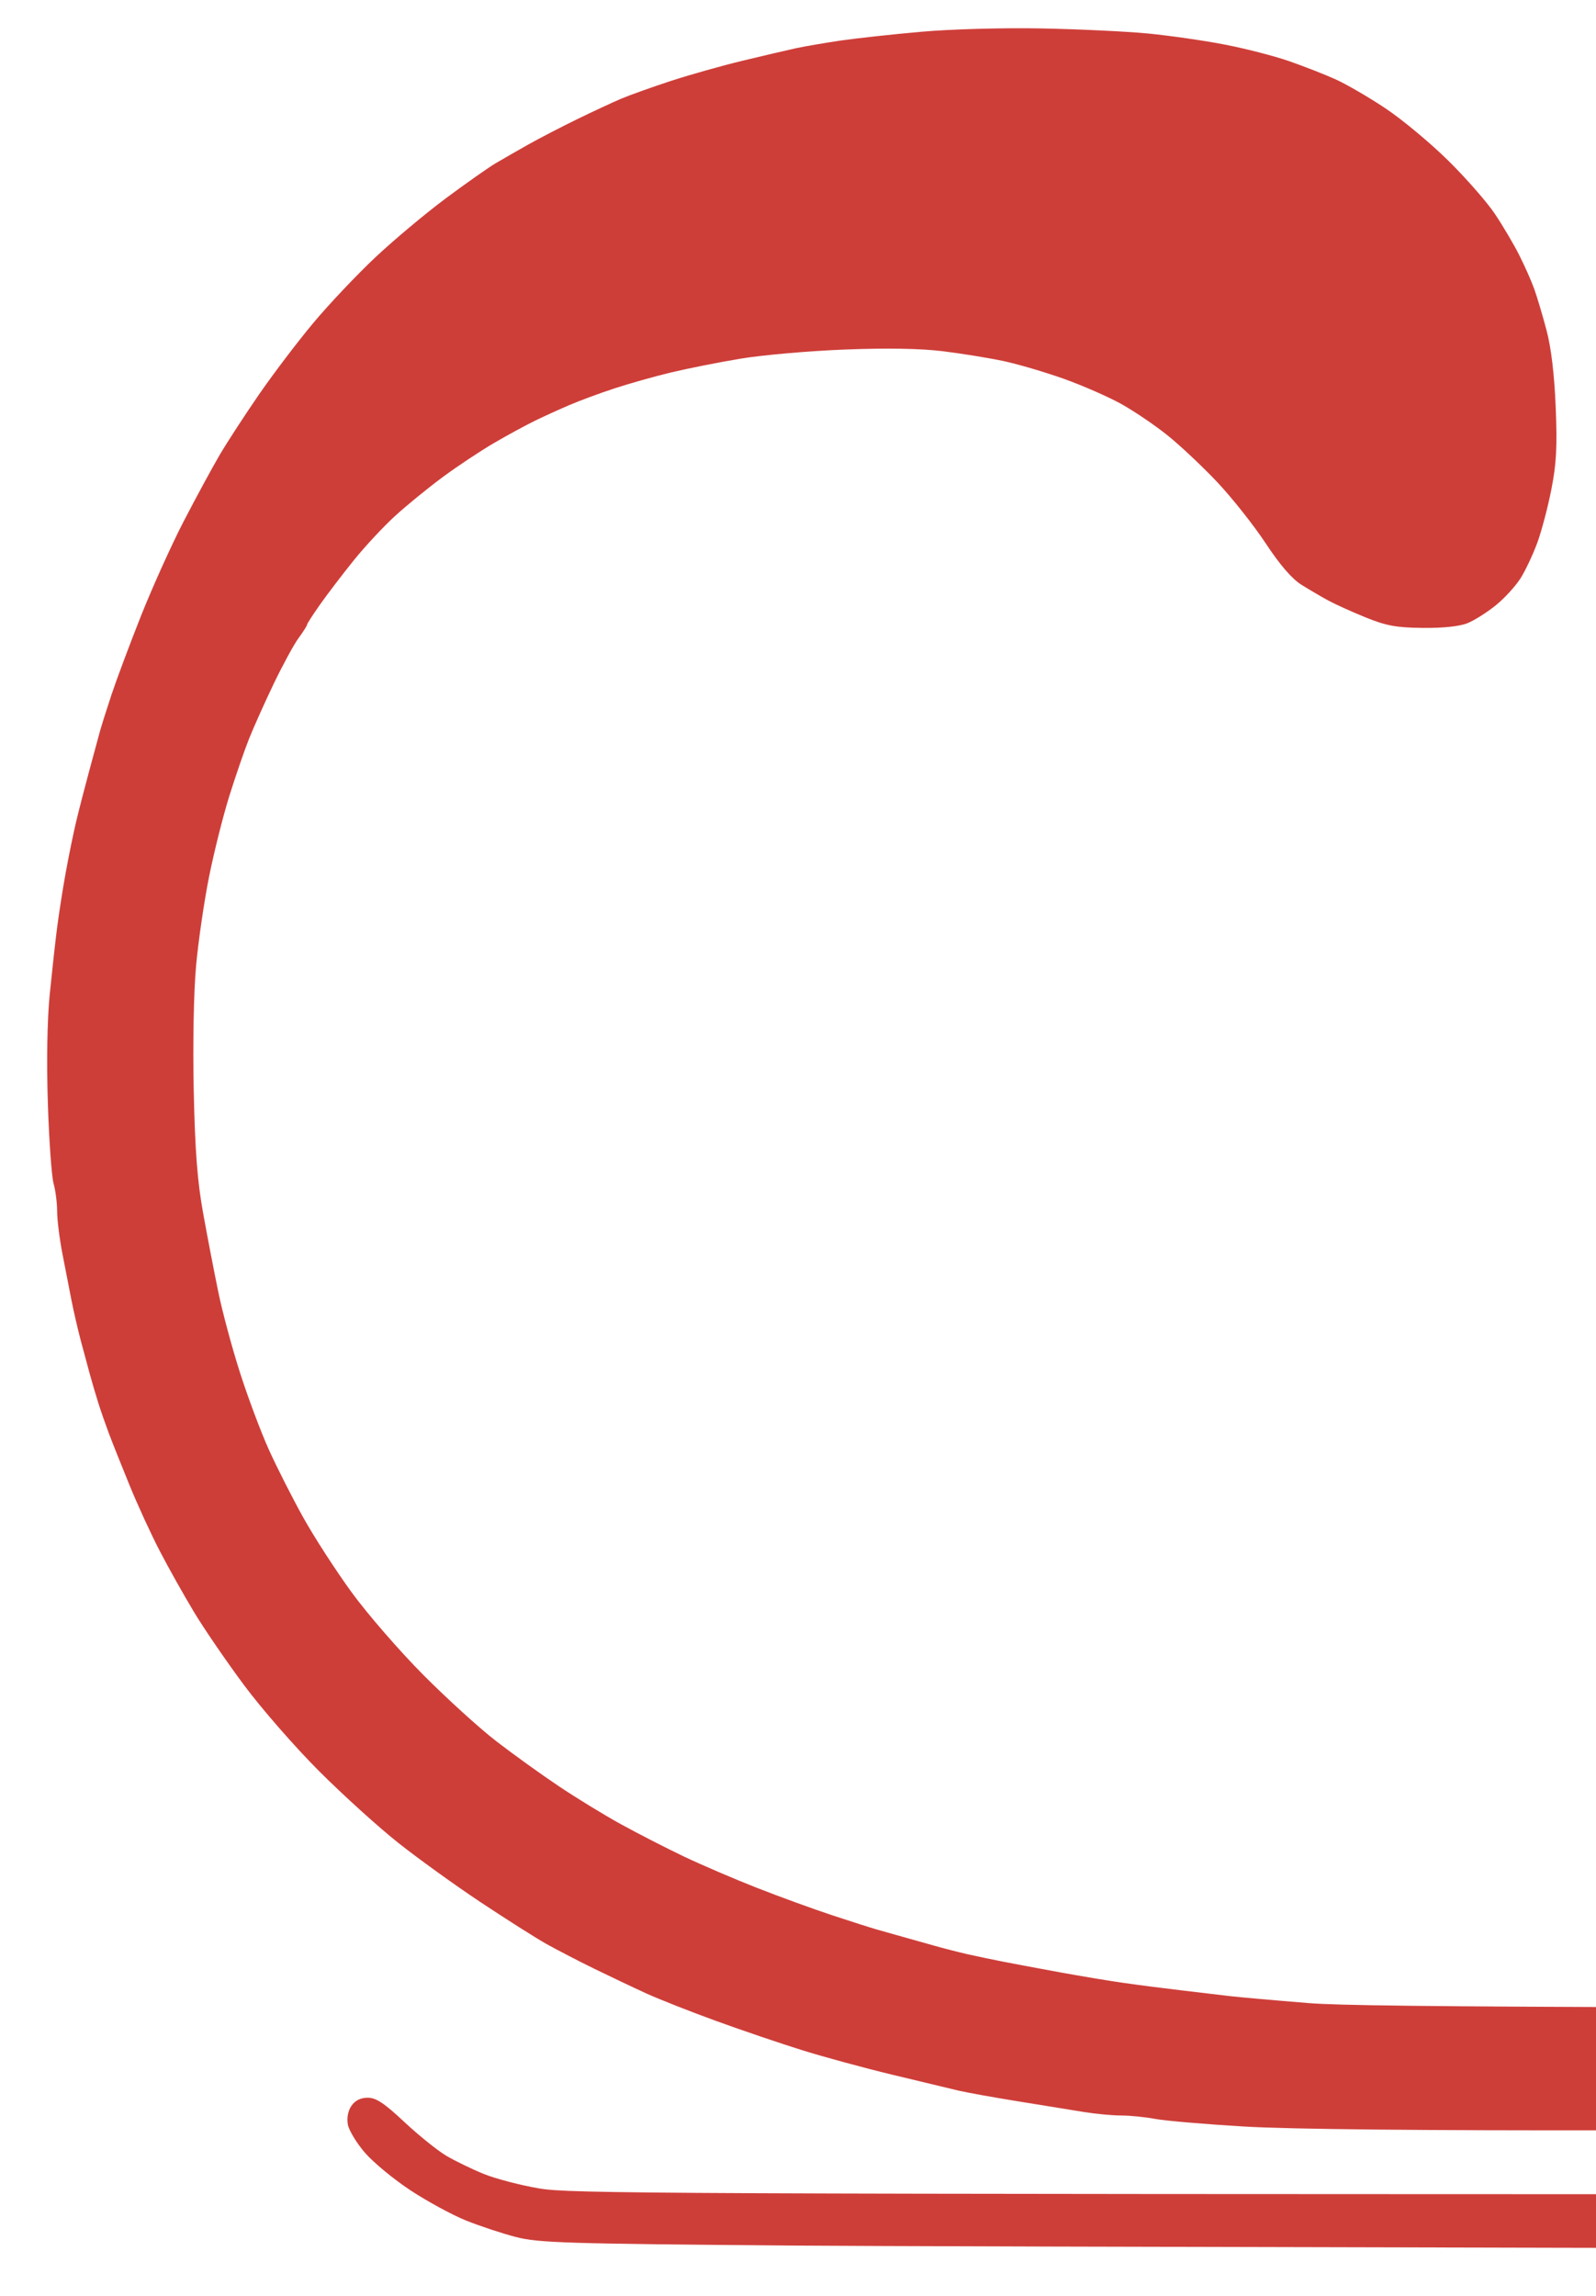 <svg version="1.2" xmlns="http://www.w3.org/2000/svg" viewBox="0 0 447 640" width="89" height="128">
	<style>
		.s0 { fill: #ce3e39 } 
	</style>
	<g id="Background">
		<path id="Path 1" fill-rule="evenodd" class="s0" d="m291.5 6.52c10.45 0.2 23.95 0.84 30 1.42 6.05 0.59 15.73 1.98 21.5 3.1 5.77 1.11 13.88 3.2 18 4.63 4.13 1.44 9.98 3.72 13 5.08 3.02 1.36 9.31 5.01 13.97 8.11 4.66 3.1 12.59 9.69 17.61 14.64 5.02 4.95 10.93 11.7 13.13 15 2.21 3.3 5.26 8.47 6.79 11.5 1.53 3.03 3.42 7.3 4.21 9.5 0.79 2.2 2.33 7.38 3.42 11.5 1.31 4.89 2.2 12.36 2.58 21.5 0.46 11.11 0.21 15.86-1.19 23-0.96 4.95-2.74 11.7-3.94 15-1.21 3.3-3.32 7.8-4.71 10-1.39 2.2-4.51 5.61-6.95 7.58-2.43 1.97-5.99 4.22-7.92 5-2.2 0.89-6.84 1.38-12.5 1.32-7.43-0.08-10.22-0.59-16-2.93-3.85-1.56-8.57-3.7-10.5-4.75-1.93-1.05-5.3-3.03-7.5-4.4-2.65-1.65-6.03-5.57-10-11.59-3.3-5-9.38-12.68-13.5-17.07-4.13-4.38-10.43-10.32-14-13.18-3.57-2.87-9.43-6.83-13-8.81-3.57-1.98-10.77-5.14-16-7.01-5.23-1.87-12.88-4.12-17-5-4.13-0.87-11.77-2.11-17-2.75-6.27-0.77-15.62-0.92-27.5-0.46-9.9 0.39-22.95 1.53-29 2.54-6.05 1-14.82 2.74-19.5 3.86-4.68 1.12-11.88 3.15-16 4.51-4.13 1.36-9.75 3.44-12.5 4.62-2.75 1.18-7.03 3.12-9.5 4.32-2.47 1.19-7.65 4-11.5 6.24-3.85 2.24-10.38 6.57-14.5 9.62-4.13 3.05-10.16 7.97-13.4 10.94-3.25 2.97-8.44 8.55-11.54 12.4-3.1 3.85-7.31 9.36-9.35 12.25-2.04 2.89-3.71 5.47-3.71 5.75 0 0.28-1.07 1.96-2.38 3.75-1.31 1.79-4.43 7.53-6.94 12.75-2.51 5.22-5.63 12.2-6.95 15.5-1.31 3.3-3.79 10.5-5.51 16-1.72 5.5-4.27 15.63-5.65 22.5-1.38 6.88-3.03 18.13-3.65 25-0.67 7.31-0.94 21.85-0.66 35 0.37 17.07 1.02 25.4 2.67 34.5 1.19 6.6 3.1 16.5 4.24 22 1.13 5.5 3.86 15.63 6.06 22.5 2.2 6.88 5.83 16.55 8.06 21.5 2.24 4.95 6.57 13.5 9.64 19.01 3.06 5.5 9.17 14.94 13.57 20.98 4.4 6.04 13.4 16.41 20 23.05 6.6 6.64 15.82 15.03 20.5 18.63 4.68 3.61 12.55 9.28 17.5 12.59 4.95 3.32 12.82 8.13 17.5 10.7 4.68 2.57 12.55 6.61 17.5 8.97 4.95 2.36 14.18 6.32 20.5 8.8 6.32 2.48 15.78 5.92 21 7.65 5.22 1.72 10.85 3.52 12.5 3.99 1.65 0.47 5.03 1.43 7.5 2.12 2.48 0.69 6.52 1.83 9 2.53 2.48 0.7 6.52 1.73 9 2.3 2.48 0.56 6.98 1.5 10 2.09 3.02 0.59 10.23 1.94 16 3 5.77 1.05 13.87 2.4 18 2.98 4.12 0.59 11.55 1.54 16.5 2.12 4.95 0.58 10.8 1.27 13 1.54 2.2 0.27 12.1 1.15 22 1.95 15.5 1.26 94.17 1.46 566.75 1.48 404.08 0.02 549.47-0.28 551.5-1.1 1.51-0.62 3.83-1.64 5.15-2.25 1.31-0.62 3.45-2.82 4.75-4.88 1.65-2.64 2.35-5.23 2.35-8.75 0-3.97-0.69-6.09-3.36-10.25-1.85-2.89-6.23-7.97-9.75-11.3-3.51-3.33-11.79-10.37-18.39-15.64-6.6-5.28-16.68-14.03-22.39-19.45-5.72-5.42-13.15-13.3-16.5-17.5-3.36-4.2-7.54-10.5-9.29-14-1.75-3.5-3.89-8.61-4.76-11.36-0.87-2.75-1.57-8.15-1.56-12 0.01-3.96 0.82-9.6 1.88-13 1.02-3.3 2.93-7.97 4.24-10.38 1.31-2.4 4.85-6.61 7.88-9.35 3.03-2.74 8.2-6.24 11.5-7.78 3.3-1.54 8.81-3.51 12.25-4.39 3.57-0.91 10.33-1.6 15.75-1.6 5.59 0 12.07 0.67 15.75 1.64 3.44 0.9 7.83 2.29 9.75 3.08 1.92 0.8 5.75 2.53 8.5 3.86 2.75 1.32 7.25 4.35 10 6.73 2.78 2.4 5.36 5.63 5.8 7.26 0.62 2.28 0.22 4.03-1.85 7.93-1.47 2.75-4.64 7.59-7.05 10.75-2.42 3.16-5.75 6.43-7.4 7.25-1.65 0.82-3.67 1.5-4.5 1.5-0.83 0-2.29-1.16-3.25-2.58-0.96-1.42-3.1-4.19-4.75-6.16-1.65-1.96-4.58-4.55-6.5-5.76-1.92-1.21-5.08-2.73-7-3.38-1.92-0.65-6.88-1.17-11-1.15-5.7 0.03-8.28 0.52-10.75 2.03-1.79 1.1-3.7 2.9-4.25 4-0.55 1.1-1 3.91-1 6.25 0.01 2.37 0.82 5.57 1.85 7.25 1.02 1.65 5.85 7.07 10.75 12.05 4.89 4.98 17.23 15.99 27.4 24.47 10.17 8.48 19.8 16.55 21.4 17.95 1.59 1.39 6.43 6.58 10.75 11.53 4.4 5.03 9.56 12.31 11.71 16.5 2.12 4.13 4.42 10.2 5.12 13.5 0.76 3.61 1.08 9.78 0.79 15.5-0.39 7.87-1.05 10.87-3.84 17.5-2.58 6.13-4.72 9.35-9.15 13.75-4.05 4.03-8.24 6.91-14.03 9.64-4.54 2.13-10.5 4.5-13.25 5.25-4.1 1.11-27.62 1.36-256 1.36l-7 7.32c-3.85 4.03-7.11 7.96-7.25 8.75-0.19 1.09 1.11 1.46 5.5 1.54 3.16 0.07 40.63 0.02 83.25-0.09 42.63-0.12 101.58 0.14 184.5 1.34l2.88 2.57c2.2 1.96 2.85 3.4 2.78 6.07-0.06 1.92-0.81 4.17-1.67 5-1.31 1.26-5.89 1.5-28.27 1.5-14.7 0-286.6-0.34-604.22-0.76-317.63-0.42-609-1.03-647.5-1.34-63.15-0.52-70.69-0.75-77-2.39-3.85-0.99-10.15-3.08-14-4.63-3.85-1.55-10.82-5.34-15.5-8.42-4.67-3.07-10.42-7.81-12.77-10.53-2.35-2.71-4.51-6.28-4.81-7.93-0.33-1.87 0.05-3.85 1.02-5.25 1.03-1.49 2.58-2.25 4.56-2.25 2.33 0 4.62 1.52 10.25 6.8 3.99 3.74 9.28 7.99 11.75 9.46 2.48 1.46 7.2 3.75 10.5 5.09 3.3 1.34 10.28 3.16 15.5 4.05 8.5 1.44 28.82 1.61 376.5 1.62l3-3.28c1.65-1.8 4.91-5.4 7.25-8.01 2.34-2.6 4.03-5.18 3.75-5.73-0.33-0.66-30.12-0.96-86.75-0.87-55.99 0.08-93.27-0.29-106.25-1.06-11-0.65-22.25-1.61-25-2.14-2.75-0.52-7.02-0.95-9.5-0.95-2.47 0-7.2-0.45-10.5-0.99-3.3-0.54-11.62-1.9-18.5-3-6.87-1.11-14.3-2.45-16.5-2.97-2.2-0.52-10.52-2.51-18.5-4.44-7.97-1.92-19.45-5.04-25.5-6.94-6.05-1.89-16.85-5.56-24-8.16-7.15-2.6-15.92-6.06-19.5-7.69-3.57-1.63-10.1-4.73-14.5-6.88-4.4-2.15-10.47-5.3-13.5-6.99-3.02-1.7-11.35-6.99-18.5-11.74-7.15-4.76-17.5-12.22-23-16.59-5.5-4.36-15.44-13.36-22.09-20.01-6.66-6.64-16.12-17.48-21.03-24.08-4.91-6.6-11.23-15.82-14.04-20.5-2.82-4.68-7.11-12.32-9.54-17-2.44-4.68-6.27-13-8.51-18.5-2.25-5.5-4.85-12.02-5.78-14.5-0.93-2.48-2.27-6.3-2.96-8.5-0.69-2.2-1.76-5.8-2.36-8-0.6-2.2-1.75-6.48-2.56-9.5-0.8-3.02-1.95-7.98-2.55-11-0.6-3.02-1.76-8.99-2.58-13.25-0.83-4.26-1.5-9.66-1.5-12 0-2.34-0.45-5.82-0.99-7.75-0.55-1.93-1.27-12.05-1.61-22.5-0.38-11.73-0.18-23.4 0.53-30.5 0.63-6.32 1.55-14.65 2.04-18.5 0.49-3.85 1.58-10.82 2.42-15.5 0.85-4.68 2.18-11.2 2.97-14.5 0.79-3.3 2.42-9.6 3.61-14 1.19-4.4 2.53-9.35 2.98-11 0.45-1.65 1.94-6.37 3.31-10.5 1.37-4.12 5.08-14.03 8.24-22 3.17-7.97 8.55-19.9 11.97-26.5 3.42-6.6 7.94-14.93 10.03-18.5 2.1-3.58 7.07-11.22 11.06-17 3.99-5.78 10.82-14.78 15.19-20 4.36-5.22 12.17-13.48 17.34-18.34 5.18-4.87 14.04-12.29 19.69-16.5 5.66-4.21 11.96-8.65 14-9.86 2.05-1.21 6.2-3.59 9.22-5.29 3.03-1.7 9.1-4.85 13.5-7 4.4-2.15 10.03-4.77 12.5-5.82 2.48-1.04 8.78-3.29 14-5 5.23-1.7 14.23-4.24 20-5.63 5.78-1.4 12.53-2.97 15-3.51 2.48-0.53 8.1-1.49 12.5-2.14 4.4-0.64 14.53-1.75 22.5-2.45 8.11-0.73 22.87-1.14 33.5-0.94zm645.75 63.23c11.61 0.25 11.76 0.28 12.93 2.87 0.98 2.2 0.75 3.94-1.44 10.75-1.44 4.47-3.31 11.96-4.17 16.63-0.85 4.67-2.01 11.88-2.58 16-0.56 4.13-0.79 8.96-0.51 10.75 0.43 2.66 0.97 3.25 3.02 3.25 1.38 0 5.09-1.18 8.25-2.62 3.16-1.44 7.78-3.56 10.25-4.7 3.6-1.66 6.49-2.07 14.5-2.07 8.85 0 10.58 0.3 15 2.62 2.75 1.44 6.74 4.34 8.87 6.44 2.13 2.11 4.91 5.63 6.19 7.83 1.28 2.2 3.66 8.05 5.3 13 1.63 4.95 3.57 13.28 4.3 18.5 0.82 5.84 1.3 18.37 1.25 32.5-0.05 14.01-0.74 29.25-1.76 39-0.93 8.8-2.15 18.7-2.71 22-0.57 3.3-1.48 8.48-2.04 11.5-0.56 3.02-1.55 6.76-2.21 8.3-0.65 1.55-2.09 3.1-3.19 3.45-1.1 0.35-9.2 0.52-18 0.38-10.56-0.18-16.44-0.67-17.29-1.45-0.72-0.65-1.27-2.08-1.24-3.18 0.04-1.1 0.48-3.57 1-5.5 0.51-1.93 1.82-7.1 2.92-11.5 1.09-4.4 3.24-15.43 4.78-24.5 2.63-15.46 2.81-18.27 2.75-44.5-0.04-24.38-0.29-28.65-1.86-33-0.99-2.75-2.76-5.92-3.93-7.04-1.17-1.12-3.37-2.58-4.88-3.25-1.51-0.66-4.66-1.2-7-1.2-2.34 0.01-6.05 0.89-8.25 1.95-2.2 1.06-5.55 3.87-7.45 6.24-1.89 2.36-4.3 6.77-5.33 9.8-1.04 3.03-2.52 10.9-3.3 17.5-0.77 6.6-1.41 16.95-1.41 23-0.01 6.05 0.67 20.9 1.51 33 0.83 12.1 2.23 25.82 3.11 30.5 1.2 6.43 1.32 9.05 0.48 10.75-1.05 2.13-1.77 2.26-13.36 2.5-6.74 0.14-14.45 0.02-17.15-0.25-3.89-0.4-5.33-1.08-7-3.32-2.09-2.81-2.1-3.24-2.1-74 0-49.94 0.39-75.95 1.31-87.18 0.72-8.8 1.97-20.27 2.78-25.5 0.81-5.22 2.33-12.42 3.39-16 1.05-3.57 2.68-7.17 3.63-8 0.94-0.82 3.78-1.72 6.3-2 2.53-0.27 9.88-0.39 16.34-0.25zm-202.25 0.34c1.92-0.05 5.08 0.37 7 0.93 1.92 0.56 4.93 2.02 6.67 3.25 1.75 1.23 4.1 3.58 5.24 5.23 1.27 1.86 2.06 4.62 2.07 7.25 0.01 2.34-0.61 5.49-1.39 7-0.78 1.51-2.69 3.93-4.25 5.38-1.56 1.45-4.64 3.19-6.84 3.89-2.27 0.71-6.6 1.06-10 0.8-4.81-0.37-6.95-1.14-10.77-3.89-2.62-1.89-5.31-4.78-5.98-6.43-0.66-1.65-1.19-4.57-1.18-6.5 0.02-1.92 0.91-5.24 1.98-7.37 1.07-2.12 3.53-4.8 5.45-5.94 1.92-1.14 4.63-2.4 6-2.79 1.38-0.4 4.08-0.77 6-0.81zm649.39 0.94c4.64 0.03 5.45 0.4 12.61 7.97l-0.01 9.25c0 5.09-0.43 11.95-0.95 15.25-0.52 3.3-1.9 13.65-3.06 23-1.17 9.35-2.66 18.13-3.33 19.5-0.89 1.84-2.13 2.57-4.68 2.78-2 0.16-4.11-0.33-4.97-1.16-0.87-0.83-2.02-5.16-2.74-10.28-0.67-4.86-1.69-12.66-2.24-17.34-0.56-4.67-1.48-14.12-2.06-21-0.82-9.75-0.77-13.68 0.24-17.89 0.72-2.99 2.36-6.44 3.69-7.75 1.89-1.87 3.44-2.35 7.5-2.33zm-150.89 49.12c3.85-0.06 9.7 0.27 13 0.73 3.3 0.47 7.8 1.67 10 2.67 2.2 1 6.59 3.54 9.75 5.64 3.16 2.09 7.46 5.95 9.54 8.56 2.09 2.61 4.88 7.45 6.21 10.75 2.05 5.1 2.42 7.73 2.45 17.52 0.05 10.93-0.11 11.85-3.1 18-2.03 4.17-5.09 8.26-8.58 11.48-3.06 2.82-9.09 6.78-13.84 9.1-4.64 2.25-11.8 5.34-15.93 6.87-4.12 1.52-8.4 3.13-9.5 3.58-1.1 0.45-4.92 1.8-8.5 3.01-3.58 1.2-8.86 3.26-11.75 4.56-2.89 1.31-6.17 3.62-7.28 5.13-1.22 1.65-2.03 4.25-2 6.5 0.01 2.06 0.64 4.99 1.39 6.5 0.75 1.51 3.16 4.32 5.35 6.25 2.27 2 6.84 4.47 10.64 5.75 4.56 1.54 9.01 2.25 14.15 2.25 4.13 0 9.86-0.51 12.75-1.13 2.89-0.62 7.16-1.97 9.5-3 2.34-1.03 6.32-3.78 8.85-6.12 2.54-2.34 5.66-6.5 6.95-9.25 1.28-2.75 2.81-6.24 3.39-7.75 0.58-1.51 1.73-2.75 2.56-2.75 0.83 0 2.25 1.46 3.17 3.25 0.92 1.8 1.87 6.59 2.13 10.75 0.31 5.15-0.05 9.3-1.17 13.25-0.9 3.16-3.02 8.34-4.72 11.5-1.7 3.16-4.74 7.47-6.75 9.57-2.01 2.1-6.13 5.34-9.16 7.2-3.03 1.86-8.87 4.58-13 6.05-5.12 1.82-10.36 2.83-16.5 3.18-5.31 0.31-11.87 0-16-0.75-3.85-0.7-10.37-2.86-14.5-4.79-4.12-1.94-9.68-5.36-12.34-7.62-2.66-2.25-6.56-6.34-8.67-9.09-2.12-2.75-5.17-7.7-6.79-11-1.61-3.3-3.68-8.25-4.58-11-0.9-2.75-2.09-7.47-2.63-10.5-0.55-3.02-1.46-8.43-2.02-12-0.69-4.32-0.71-11.03-0.09-20 0.53-7.43 1.67-16.65 2.54-20.5 0.87-3.85 2.45-9.47 3.5-12.5 1.06-3.02 2.78-7.52 3.84-10 1.05-2.47 3.6-7.2 5.68-10.5 2.07-3.3 5.85-8.18 8.41-10.84 2.56-2.67 7.12-6.54 10.15-8.6 3.03-2.07 8.2-4.8 11.5-6.07 3.3-1.27 8.03-2.63 10.5-3.02 2.47-0.38 7.65-0.75 11.5-0.82zm-499.6 2.81c12.57-0.04 14.81 0.19 16.1 1.66 0.83 0.96 1.48 3.53 1.45 5.8-0.03 2.24-0.63 9.26-1.34 15.58-0.9 7.99-1.14 20.51-0.81 41 0.27 16.23 0.99 34.45 1.6 40.5 0.62 6.05 1.81 15.5 2.66 21 0.84 5.5 2.33 14.73 3.3 20.5 0.98 5.77 1.52 11.36 1.21 12.42-0.31 1.06-1.68 2.63-3.03 3.5-1.99 1.28-5.4 1.56-18 1.46-9.36-0.07-16.44-0.56-17.79-1.25-1.24-0.62-2.76-2.37-3.37-3.88-0.65-1.58-1.48-13.81-1.95-28.75-0.45-14.3-0.65-44.45-0.45-67 0.24-26.06 0.84-44.26 1.66-49.96 0.7-4.93 1.93-9.76 2.72-10.75 1.26-1.57 3.24-1.8 16.04-1.83zm351.35 258.18c7.01-0.08 13.49 0.2 14.4 0.61 0.91 0.41 2.04 1.76 2.5 3 0.56 1.47 0.3 3.89-0.75 7-0.87 2.61-1.3 5.43-0.95 6.25 0.51 1.17 1.69 1.36 5.35 0.86 2.58-0.35 6.73-1.65 9.2-2.89 2.47-1.23 7.2-3.09 10.5-4.14 3.58-1.13 9.03-1.91 13.5-1.94 4.13-0.03 8.85 0.29 10.5 0.7 1.65 0.41 4.58 1.61 6.5 2.68 1.92 1.06 4.96 3.01 6.75 4.33 1.79 1.32 4.71 2.67 6.5 3.01 2.39 0.45 5.37-0.25 11.25-2.65 4.4-1.79 8.45-3.58 9-3.97 0.55-0.39 3.92-1.5 7.5-2.46 4.8-1.3 9.16-1.66 16.69-1.39 6.41 0.22 10.68 0.83 11.5 1.63 0.72 0.69 1.98 1.26 2.81 1.25 0.83-0.01 4.09 2.01 7.25 4.48 3.16 2.48 7.4 7.09 9.41 10.25 2.02 3.16 4.68 8.45 5.91 11.75 1.24 3.3 2.96 9.04 3.84 12.75 0.87 3.71 2.04 12.71 2.59 20 0.55 7.29 1 18.2 1 24.25 0 6.05-0.48 18.43-1.07 27.5-0.59 9.08-1.92 21.67-2.96 28-1.21 7.32-2.58 12.41-3.78 14-1.76 2.32-2.66 2.54-12.29 3-5.72 0.27-13.77 0.27-25.4-0.5l-0.32-3.5c-0.18-1.92 0.8-8.45 2.17-14.5 1.37-6.05 3.2-14.38 4.07-18.5 0.95-4.56 1.81-15.53 2.18-28 0.34-11.37 0.16-25.4-0.4-31.5-0.61-6.69-1.88-13.35-3.24-17-1.34-3.58-3.71-7.41-5.87-9.5-1.99-1.93-5.42-4.06-7.61-4.73-2.19-0.68-6.23-1.24-8.98-1.24q-5 0-9 2.25c-3.28 1.85-4.34 3.24-5.88 7.74-1.66 4.86-1.96 10.38-2.68 48.48-0.44 23.65-1.08 47.05-1.42 52-0.33 4.95-1.15 10.76-1.82 12.91-0.67 2.2-2.29 4.58-3.7 5.44-2.09 1.29-5.1 1.44-18.5 0.92-11.68-0.45-16.22-0.98-16.8-1.94-0.44-0.73-0.55-3.81-0.24-6.83 0.3-3.02 1.02-8.2 1.58-11.5 0.57-3.3 1.46-8.48 1.99-11.5 0.53-3.02 1.67-10.45 2.55-16.5 1.07-7.47 1.61-18.87 1.67-35.5 0.09-22.4-0.09-25.06-2.03-31-1.16-3.57-3.38-7.9-4.92-9.62-1.54-1.71-4.6-3.62-6.8-4.24-2.2-0.62-5.58-1.12-7.5-1.11-1.92 0.01-5.3 0.85-7.5 1.87-2.2 1.01-5.21 3.14-6.7 4.72-1.48 1.59-3.6 4.9-4.7 7.38-1.1 2.48-2.96 8.1-4.12 12.5-1.73 6.53-2.22 12.03-2.66 30-0.44 17.67-0.21 24.26 1.15 33.5 0.93 6.33 2.61 16 3.73 21.5 1.13 5.5 2.27 11.12 2.53 12.5 0.32 1.61-0.17 3.17-1.37 4.39-1.71 1.74-3.19 1.86-18 1.5-14.45-0.35-16.36-0.6-18.26-2.39-1.17-1.1-2.6-4.25-3.19-7-0.58-2.75-1.47-12.2-1.97-21-0.51-8.8-0.96-35.13-1-58.5-0.05-23.38 0.2-46.55 0.54-51.5 0.34-4.95 1.16-11.85 1.82-15.34 0.84-4.41 2.02-7.2 3.9-9.18 1.49-1.57 3.74-3.05 5-3.28 1.27-0.24 8.04-0.49 15.05-0.56zm-365 3.9c2.61-0.02 7.11 0.85 10 1.93 2.96 1.11 6.84 3.62 8.89 5.75 2 2.08 4.36 5.24 5.25 7.03 1 2.03 1.61 5.79 1.6 10-0.01 4.96-0.63 8.08-2.34 11.75-1.29 2.75-4.32 6.77-6.74 8.93-2.43 2.16-5.87 4.53-7.66 5.25-1.79 0.73-4.04 1.33-5 1.35-0.96 0.02-2.48-0.77-3.36-1.75-0.89-0.98-1.9-3.24-2.25-5.03-0.35-1.79-1.43-4.1-2.39-5.15-0.96-1.04-3.55-2.37-5.75-2.96-2.79-0.75-5.36-0.76-8.5-0.04-2.48 0.57-5.96 2.13-7.75 3.46-1.79 1.34-4.37 4.8-5.75 7.69-1.37 2.89-3.26 8.62-4.19 12.75-1.34 5.9-1.69 12.3-1.64 30 0.03 12.37 0.61 26.55 1.28 31.5 0.68 4.95 2.37 14.85 3.76 22 1.4 7.16 2.25 14.23 1.91 15.75-0.34 1.51-1.41 2.98-2.37 3.26-0.96 0.29-8.83 0.62-17.49 0.75-15.64 0.24-15.76 0.22-18.1-2.26-1.46-1.55-3.01-5.34-4.11-10-1.47-6.24-1.9-15.12-2.6-53-0.46-25.02-0.86-55.51-0.95-90l2.45-2.5c2.4-2.43 2.83-2.5 16.75-2.51 11.09 0 14.8 0.33 16.55 1.5 1.24 0.83 2.48 2.86 2.75 4.51 0.27 1.65 1.37 3.56 2.43 4.25 1.07 0.69 2.98 1.13 4.25 0.97 1.28-0.15 5.24-2.59 8.82-5.43 3.58-2.83 8.98-6.18 12-7.43 3.02-1.25 7.64-2.29 10.25-2.32zm166.75 0.38c5.77 0.22 13.42 1.16 17 2.09 3.58 0.93 9.65 3.22 13.5 5.11 3.85 1.88 9.36 5.66 12.25 8.4 3.26 3.09 5.26 5.83 5.27 7.23 0.02 1.24-1.15 4.5-2.59 7.25-1.43 2.75-4.48 7.42-6.77 10.37-2.29 2.96-5.4 6-6.91 6.75-1.51 0.76-3.87 1.38-5.25 1.38-1.94 0-3.34-1.28-6.25-5.75-3.02-4.63-4.92-6.33-9.75-8.73-5.02-2.49-7.47-3.04-15-3.34-8.16-0.33-9.33-0.14-12.5 2.02-1.92 1.3-4.12 3.71-4.88 5.34-1.08 2.33-1.13 3.76-0.25 6.71 0.74 2.45 2.78 5.13 5.88 7.73 2.61 2.19 13.75 8.5 24.75 14.04 11.51 5.79 22.65 12.16 26.25 15.02 3.44 2.73 8.31 7.77 10.82 11.21 2.51 3.44 5.3 8.73 6.19 11.75 1.02 3.47 1.57 8.82 1.5 14.5-0.08 6.51-0.69 10.52-2.21 14.5-1.16 3.02-3.4 7.52-4.99 10-1.59 2.48-4.84 6.32-7.22 8.55-2.39 2.23-7.15 5.71-10.59 7.75-3.44 2.03-9.51 4.63-13.5 5.77-4.06 1.16-11.87 2.32-17.75 2.65-6.7 0.36-12.49 0.13-16-0.65-3.02-0.67-7.98-2.17-11-3.32-3.02-1.15-8.42-3.95-12-6.22-3.58-2.28-8.13-6.14-10.13-8.58-2-2.45-4.51-6.25-5.6-8.45-1.08-2.2-2.55-6.92-3.27-10.5-0.82-4.05-1.09-9.49-0.72-14.44 0.45-6.11 1.24-9.12 3.41-13 1.54-2.78 3.44-5.06 4.22-5.06 0.78 0 3.66 4.52 6.5 10.18 2.8 5.6 6.89 12.05 9.09 14.33 2.2 2.29 5.8 5.22 8 6.53 2.2 1.3 7.15 3.1 11 3.99 4.78 1.12 8.75 1.42 12.5 0.95 3.02-0.38 7.3-1.39 9.5-2.24 2.2-0.85 5.06-2.49 6.35-3.64 1.28-1.16 2.97-3.34 3.75-4.85 0.77-1.51 1.4-4.1 1.4-5.75 0-1.65-0.6-4.46-1.32-6.25-0.73-1.79-2.64-4.3-4.25-5.59-1.61-1.29-11.26-6.41-21.43-11.38-10.17-4.97-20.98-10.72-24-12.77-3.02-2.05-7.19-5.6-9.25-7.87-2.06-2.28-4.83-6.28-6.14-8.89-1.32-2.61-2.98-8.35-3.7-12.75-0.99-6.08-1.04-9.2-0.2-13 0.61-2.75 2.13-7.7 3.39-11 1.65-4.31 4-7.74 8.35-12.16 4.15-4.22 8.25-7.2 13.05-9.46 3.85-1.81 10.15-4.1 14-5.08 5.25-1.34 9.63-1.68 17.5-1.38zm333.5-233.47c-2.2 0.99-5.73 3.55-7.85 5.68-2.12 2.13-4.88 5.89-6.14 8.37-1.26 2.47-3.02 6.97-3.91 10-0.89 3.02-1.62 7.07-1.63 9 0 1.93 0.57 4.07 1.26 4.77 0.7 0.69 3.3 1.26 5.77 1.26 2.51 0.01 8.91-1.5 14.5-3.42 5.5-1.88 12.63-4.48 15.84-5.77 3.21-1.29 7.43-3.69 9.38-5.34 3.06-2.59 3.61-3.74 4.07-8.5 0.42-4.38 0.11-6.21-1.5-9-1.31-2.25-3.96-4.49-7.41-6.26-4.34-2.23-6.64-2.75-11.88-2.68-3.96 0.05-8.06 0.79-10.5 1.89zm-639.3 450.14c-3.69 3.9-7 7.62-7.37 8.25-0.48 0.82 1.99 1.37 8.5 1.9 5.04 0.4 141.02 0.8 302.17 0.88l293 0.14c11.24-11.83 14.5-15.93 14.5-16.76 0-1.33-34.23-1.5-302.05-1.5h-302.06z"/>
	</g>
</svg>